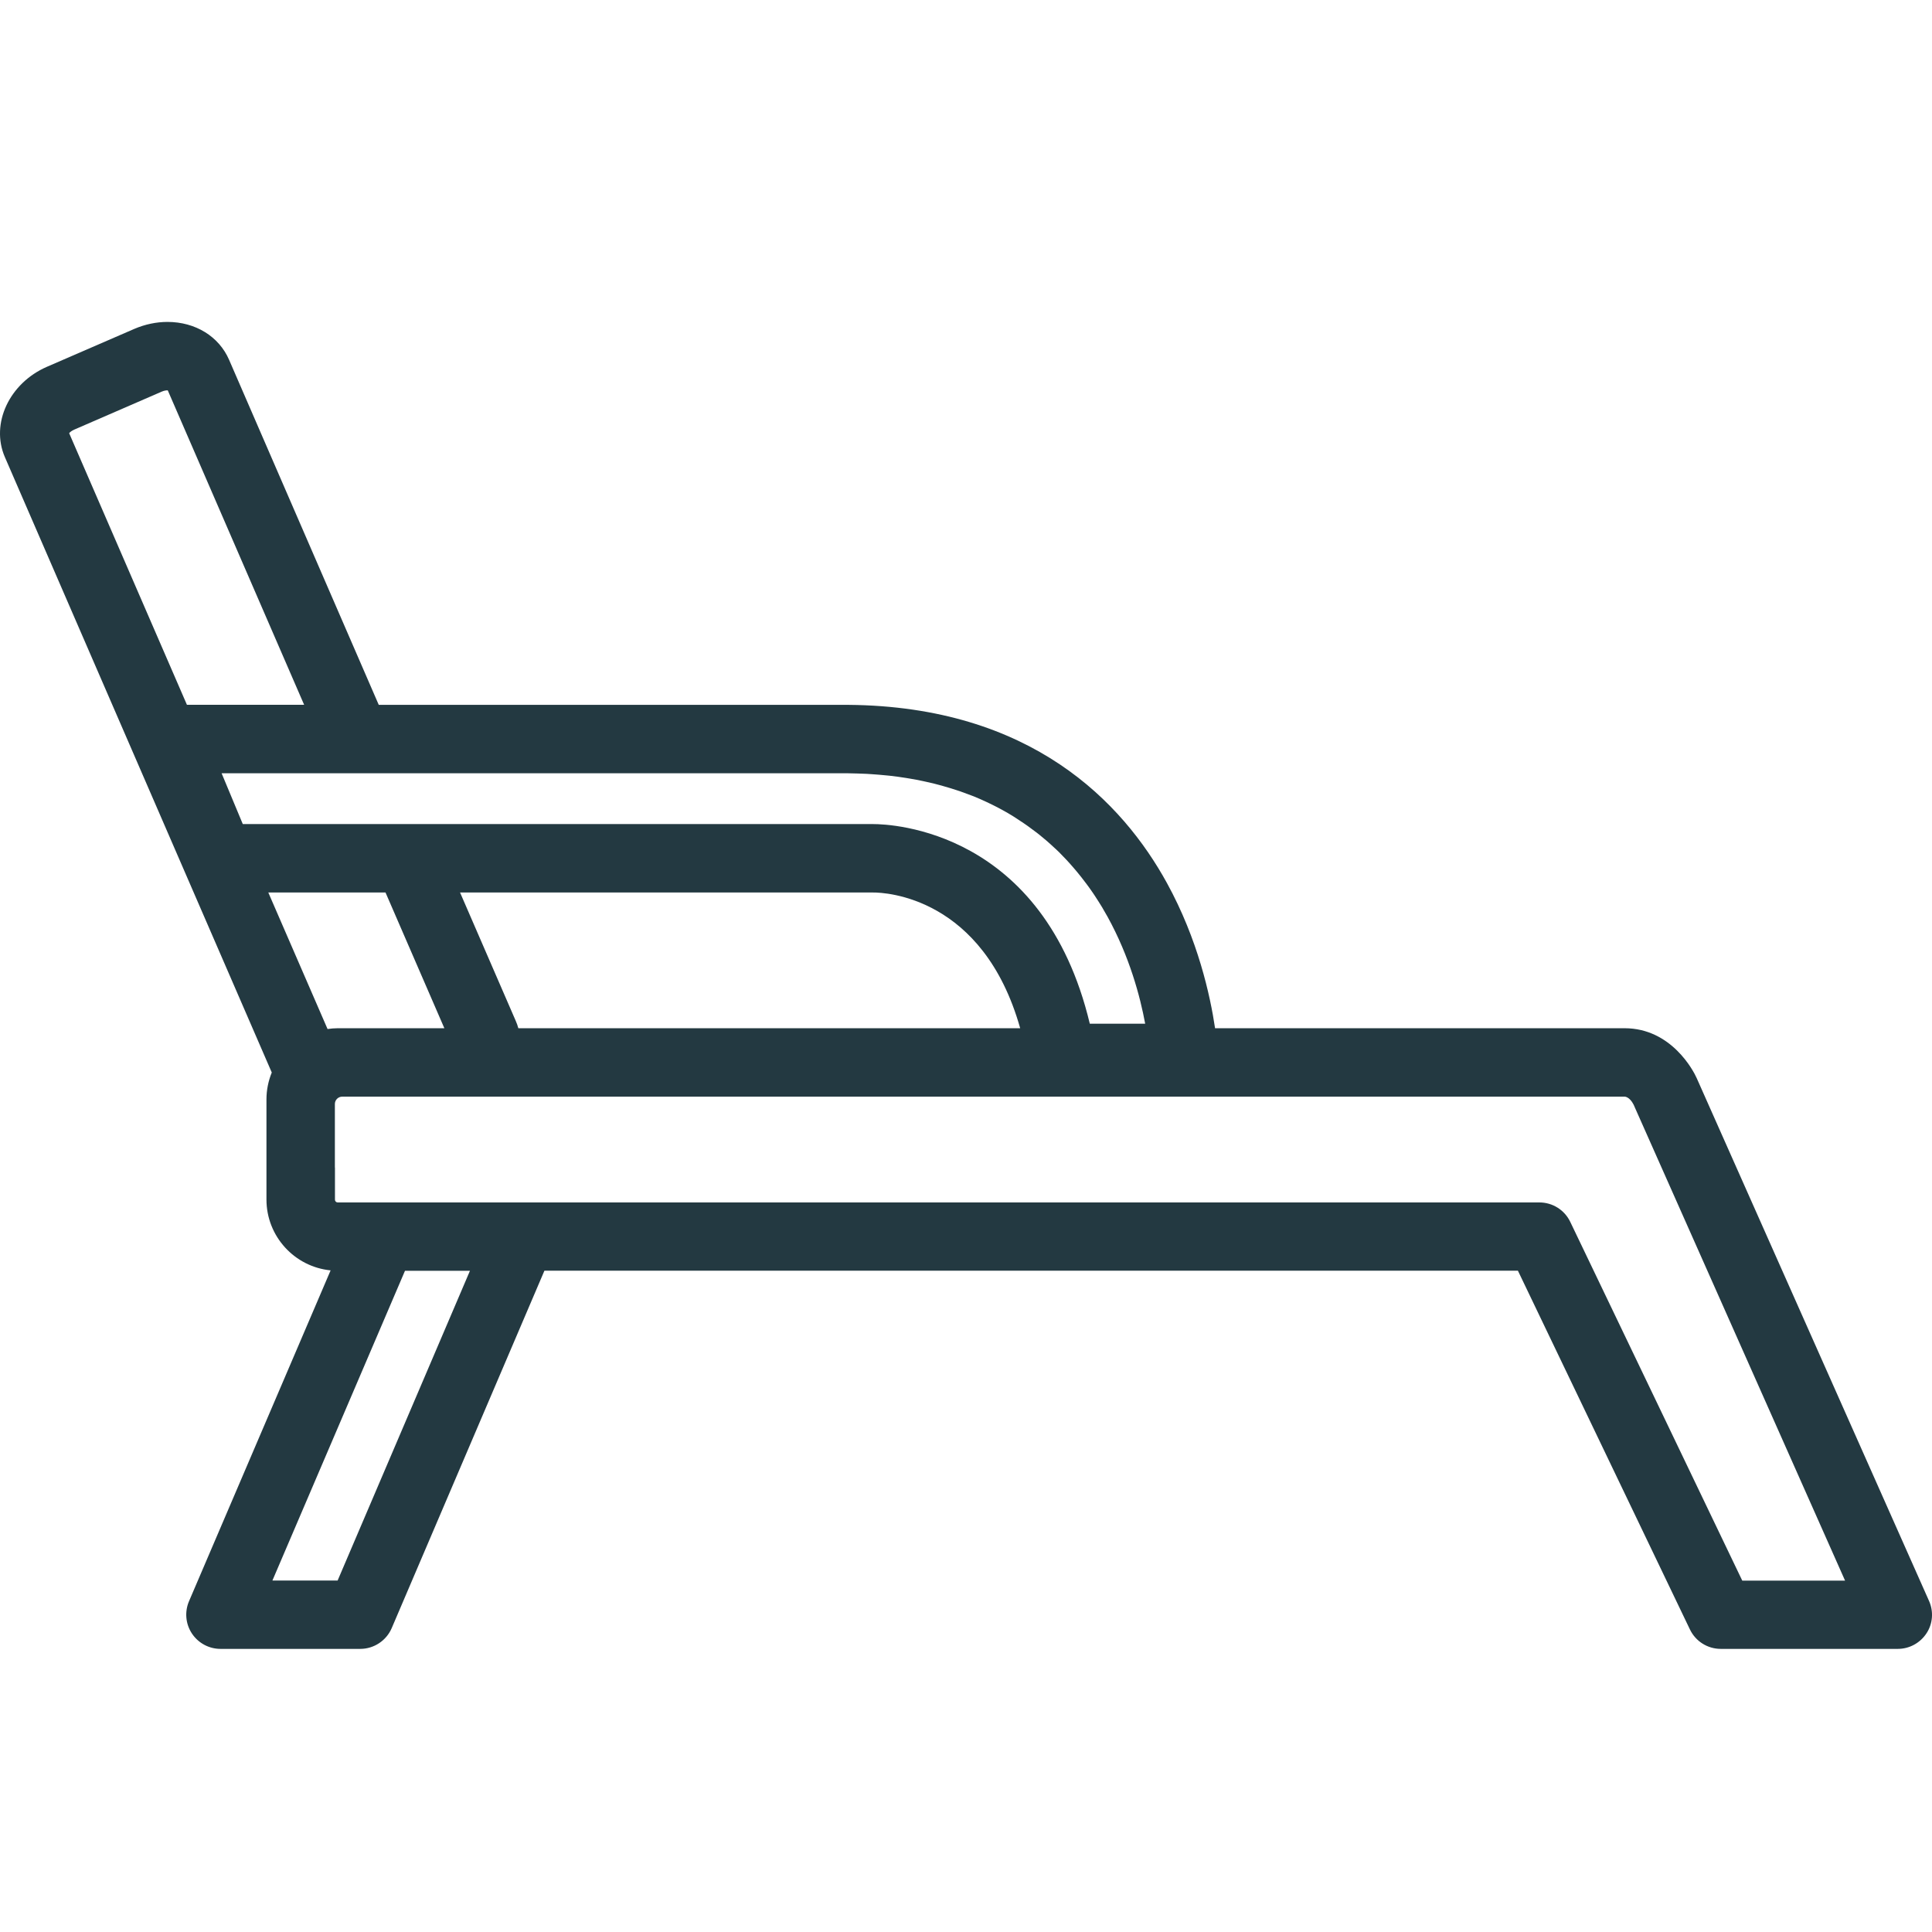 <?xml version="1.0" encoding="utf-8"?>
<!-- Generator: Adobe Illustrator 25.1.0, SVG Export Plug-In . SVG Version: 6.00 Build 0)  -->
<svg version="1.1" id="Capa_1" xmlns="http://www.w3.org/2000/svg" xmlns:xlink="http://www.w3.org/1999/xlink" x="0px" y="0px"
	 viewBox="0 0 24 24" style="enable-background:new 0 0 24 24;" xml:space="preserve">
<style type="text/css">
	.st0{fill:#233941;}
</style>
<g>
	<path class="st0" d="M12.416,10.04c0.013,0.007,0.026,0.014,0.039,0.021
		C12.442,10.053,12.428,10.047,12.416,10.04z"/>
	<path class="st0" d="M12.256,9.96c0.015,0.007,0.03,0.014,0.044,0.021
		C12.285,9.974,12.271,9.967,12.256,9.96z"/>
	<path class="st0" d="M12.591,10.14c0.013,0.008,0.025,0.016,0.037,0.024
		C12.616,10.156,12.604,10.148,12.591,10.14z"/>
	<path class="st0" d="M12.726,10.228c0.015,0.01,0.029,0.02,0.043,0.03
		C12.755,10.248,12.741,10.238,12.726,10.228z"/>
	<path class="st0" d="M11.88,9.812c0.016,0.005,0.033,0.011,0.049,0.016
		C11.913,9.823,11.896,9.818,11.88,9.812z"/>
	<path class="st0" d="M12.078,9.884c0.007,0.003,0.014,0.005,0.021,0.008
		C12.092,9.889,12.085,9.887,12.078,9.884z"/>
	<path class="st0" d="M12.881,10.341c0.011,0.009,0.022,0.017,0.033,0.026
		C12.903,10.359,12.893,10.35,12.881,10.341z"/>
	<path class="st0" d="M10.766,9.613c0.021,0.001,0.041,0.002,0.061,0.004
		C10.807,9.616,10.787,9.614,10.766,9.613z"/>
	<path class="st0" d="M11.463,9.701c0.017,0.004,0.034,0.007,0.05,0.011
		C11.497,9.708,11.48,9.705,11.463,9.701z"/>
	<path class="st0" d="M11.008,9.632c0.014,0.001,0.028,0.002,0.042,0.004
		C11.036,9.634,11.022,9.633,11.008,9.632z"/>
	<path class="st0" d="M11.256,9.663c0.016,0.003,0.032,0.006,0.048,0.008
		C11.289,9.669,11.273,9.666,11.256,9.663z"/>
	<path class="st0" d="M11.699,9.758c0.009,0.002,0.018,0.005,0.027,0.008
		C11.717,9.763,11.709,9.76,11.699,9.758z"/>
	<path class="st0" d="M13.536,11.03c0.016,0.022,0.031,0.044,0.046,0.066
		C13.566,11.073,13.551,11.052,13.536,11.03z"/>
	<path class="st0" d="M13.605,11.131c0.031,0.047,0.06,0.094,0.089,0.141
		C13.665,11.225,13.636,11.178,13.605,11.131z"/>
	<path class="st0" d="M13.703,11.288c0.016,0.027,0.031,0.054,0.046,0.08
		C13.734,11.341,13.719,11.315,13.703,11.288z"/>
	<path class="st0" d="M13.439,10.9c0.022,0.028,0.044,0.057,0.065,0.085
		C13.482,10.956,13.461,10.928,13.439,10.9z"/>
	<path class="st0" d="M13.003,10.442c0.015,0.013,0.03,0.026,0.044,0.039
		C13.033,10.468,13.018,10.455,13.003,10.442z"/>
	<path class="st0" d="M13.247,10.676c0.015,0.016,0.029,0.032,0.044,0.048
		C13.276,10.708,13.262,10.692,13.247,10.676z"/>
	<path class="st0" d="M13.118,10.546c0.013,0.012,0.026,0.024,0.038,0.036
		C13.144,10.57,13.131,10.559,13.118,10.546z"/>
	<path class="st0" d="M13.341,10.78c0.015,0.017,0.03,0.035,0.044,0.052
		C13.37,10.815,13.355,10.798,13.341,10.78z"/>
	<path class="st0" d="M23.963,19.887l-2.885-6.492c-0.039-0.09-0.315-0.622-0.897-0.622h-5.087
		c-0.06-0.404-0.212-1.101-0.598-1.804c-0.549-0.999-1.681-2.194-3.957-2.213H4.705L2.846,4.47
		C2.72,4.179,2.427,3.999,2.08,3.999c-0.138,0-0.279,0.03-0.41,0.086L0.584,4.556
		C0.116,4.759-0.119,5.262,0.06,5.677l3.316,7.646c-0.042,0.103-0.066,0.216-0.066,0.334v1.244
		c0,0.458,0.35,0.836,0.797,0.88l-1.759,4.11c-0.056,0.131-0.043,0.282,0.036,0.401
		c0.079,0.119,0.212,0.191,0.355,0.191h1.736c0.17,0,0.324-0.102,0.391-0.258l1.897-4.44h12.093
		l2.137,4.457c0.071,0.148,0.22,0.241,0.383,0.241h2.199c0.144,0,0.278-0.073,0.357-0.194
		C24.01,20.171,24.022,20.018,23.963,19.887z M2.322,8.755L0.859,5.381
		c0.011-0.013,0.031-0.03,0.063-0.044L2.009,4.865c0.034-0.015,0.06-0.016,0.075-0.016L2.396,5.568
		l1.382,3.187H2.666H2.322z M2.753,9.606l7.783-0c0.078,0.001,0.154,0.004,0.23,0.007
		c0.021,0.001,0.041,0.002,0.061,0.004c0.061,0.004,0.121,0.009,0.18,0.015
		c0.014,0.001,0.028,0.002,0.042,0.004c0.07,0.008,0.139,0.017,0.206,0.028
		c0.016,0.003,0.032,0.006,0.048,0.008c0.054,0.009,0.106,0.019,0.158,0.03
		c0.017,0.004,0.034,0.007,0.05,0.011c0.063,0.014,0.126,0.029,0.186,0.046
		c0.009,0.002,0.018,0.005,0.027,0.008c0.052,0.015,0.103,0.03,0.154,0.047
		c0.016,0.005,0.033,0.011,0.049,0.016c0.051,0.018,0.1,0.036,0.149,0.055
		c0.007,0.003,0.014,0.005,0.021,0.008c0.054,0.022,0.106,0.045,0.157,0.069
		c0.015,0.007,0.03,0.014,0.044,0.021c0.039,0.019,0.078,0.038,0.115,0.058
		c0.013,0.007,0.026,0.014,0.039,0.021c0.047,0.026,0.093,0.052,0.137,0.08
		c0.013,0.008,0.025,0.016,0.037,0.024c0.033,0.021,0.066,0.043,0.098,0.065
		c0.015,0.01,0.029,0.02,0.043,0.03c0.038,0.027,0.075,0.055,0.112,0.083
		c0.011,0.009,0.022,0.017,0.033,0.026c0.03,0.024,0.06,0.049,0.089,0.074
		c0.015,0.013,0.03,0.026,0.044,0.039c0.024,0.021,0.047,0.043,0.071,0.065
		c0.013,0.012,0.026,0.024,0.038,0.036c0.031,0.031,0.061,0.062,0.09,0.093
		c0.015,0.016,0.029,0.032,0.044,0.048c0.017,0.019,0.033,0.038,0.05,0.057
		c0.015,0.017,0.03,0.035,0.044,0.052c0.018,0.022,0.036,0.045,0.054,0.067
		c0.022,0.028,0.044,0.057,0.065,0.085c0.011,0.015,0.022,0.03,0.033,0.045
		c0.016,0.022,0.031,0.044,0.046,0.066c0.008,0.012,0.016,0.024,0.024,0.036
		c0.031,0.047,0.06,0.094,0.089,0.141c0.003,0.005,0.006,0.011,0.009,0.016
		c0.016,0.027,0.031,0.054,0.046,0.08c0.004,0.006,0.007,0.013,0.011,0.019
		c0.272,0.494,0.404,0.987,0.467,1.328h-0.688c-0.575-2.407-2.467-2.48-2.69-2.48
		c-0.008,0-0.014,0-0.018,0H3.016L2.753,9.606z M12.673,12.773H6.439
		c-0.009-0.032-0.019-0.063-0.033-0.093l-0.691-1.593h5.119c0.005,0,0.008,0,0.013-0
		C10.996,11.086,12.212,11.139,12.673,12.773z M3.333,11.087h0.336h1.12l0.731,1.686H4.4H4.195
		c-0.043,0-0.085,0.004-0.126,0.01L3.333,11.087z M4.194,19.634H3.384l1.647-3.848H5.838L4.194,19.634
		z M20.182,13.623c0.016,0,0.082,0.014,0.131,0.144l2.607,5.868h-1.277l-2.137-4.457
		c-0.071-0.148-0.22-0.241-0.384-0.241H4.195c-0.019,0-0.034-0.015-0.034-0.034v-0.399
		c-0,0-0,0-0.001,0v-0.274v-0.516c0-0.05,0.041-0.091,0.091-0.091"/>
</g>
</svg>
